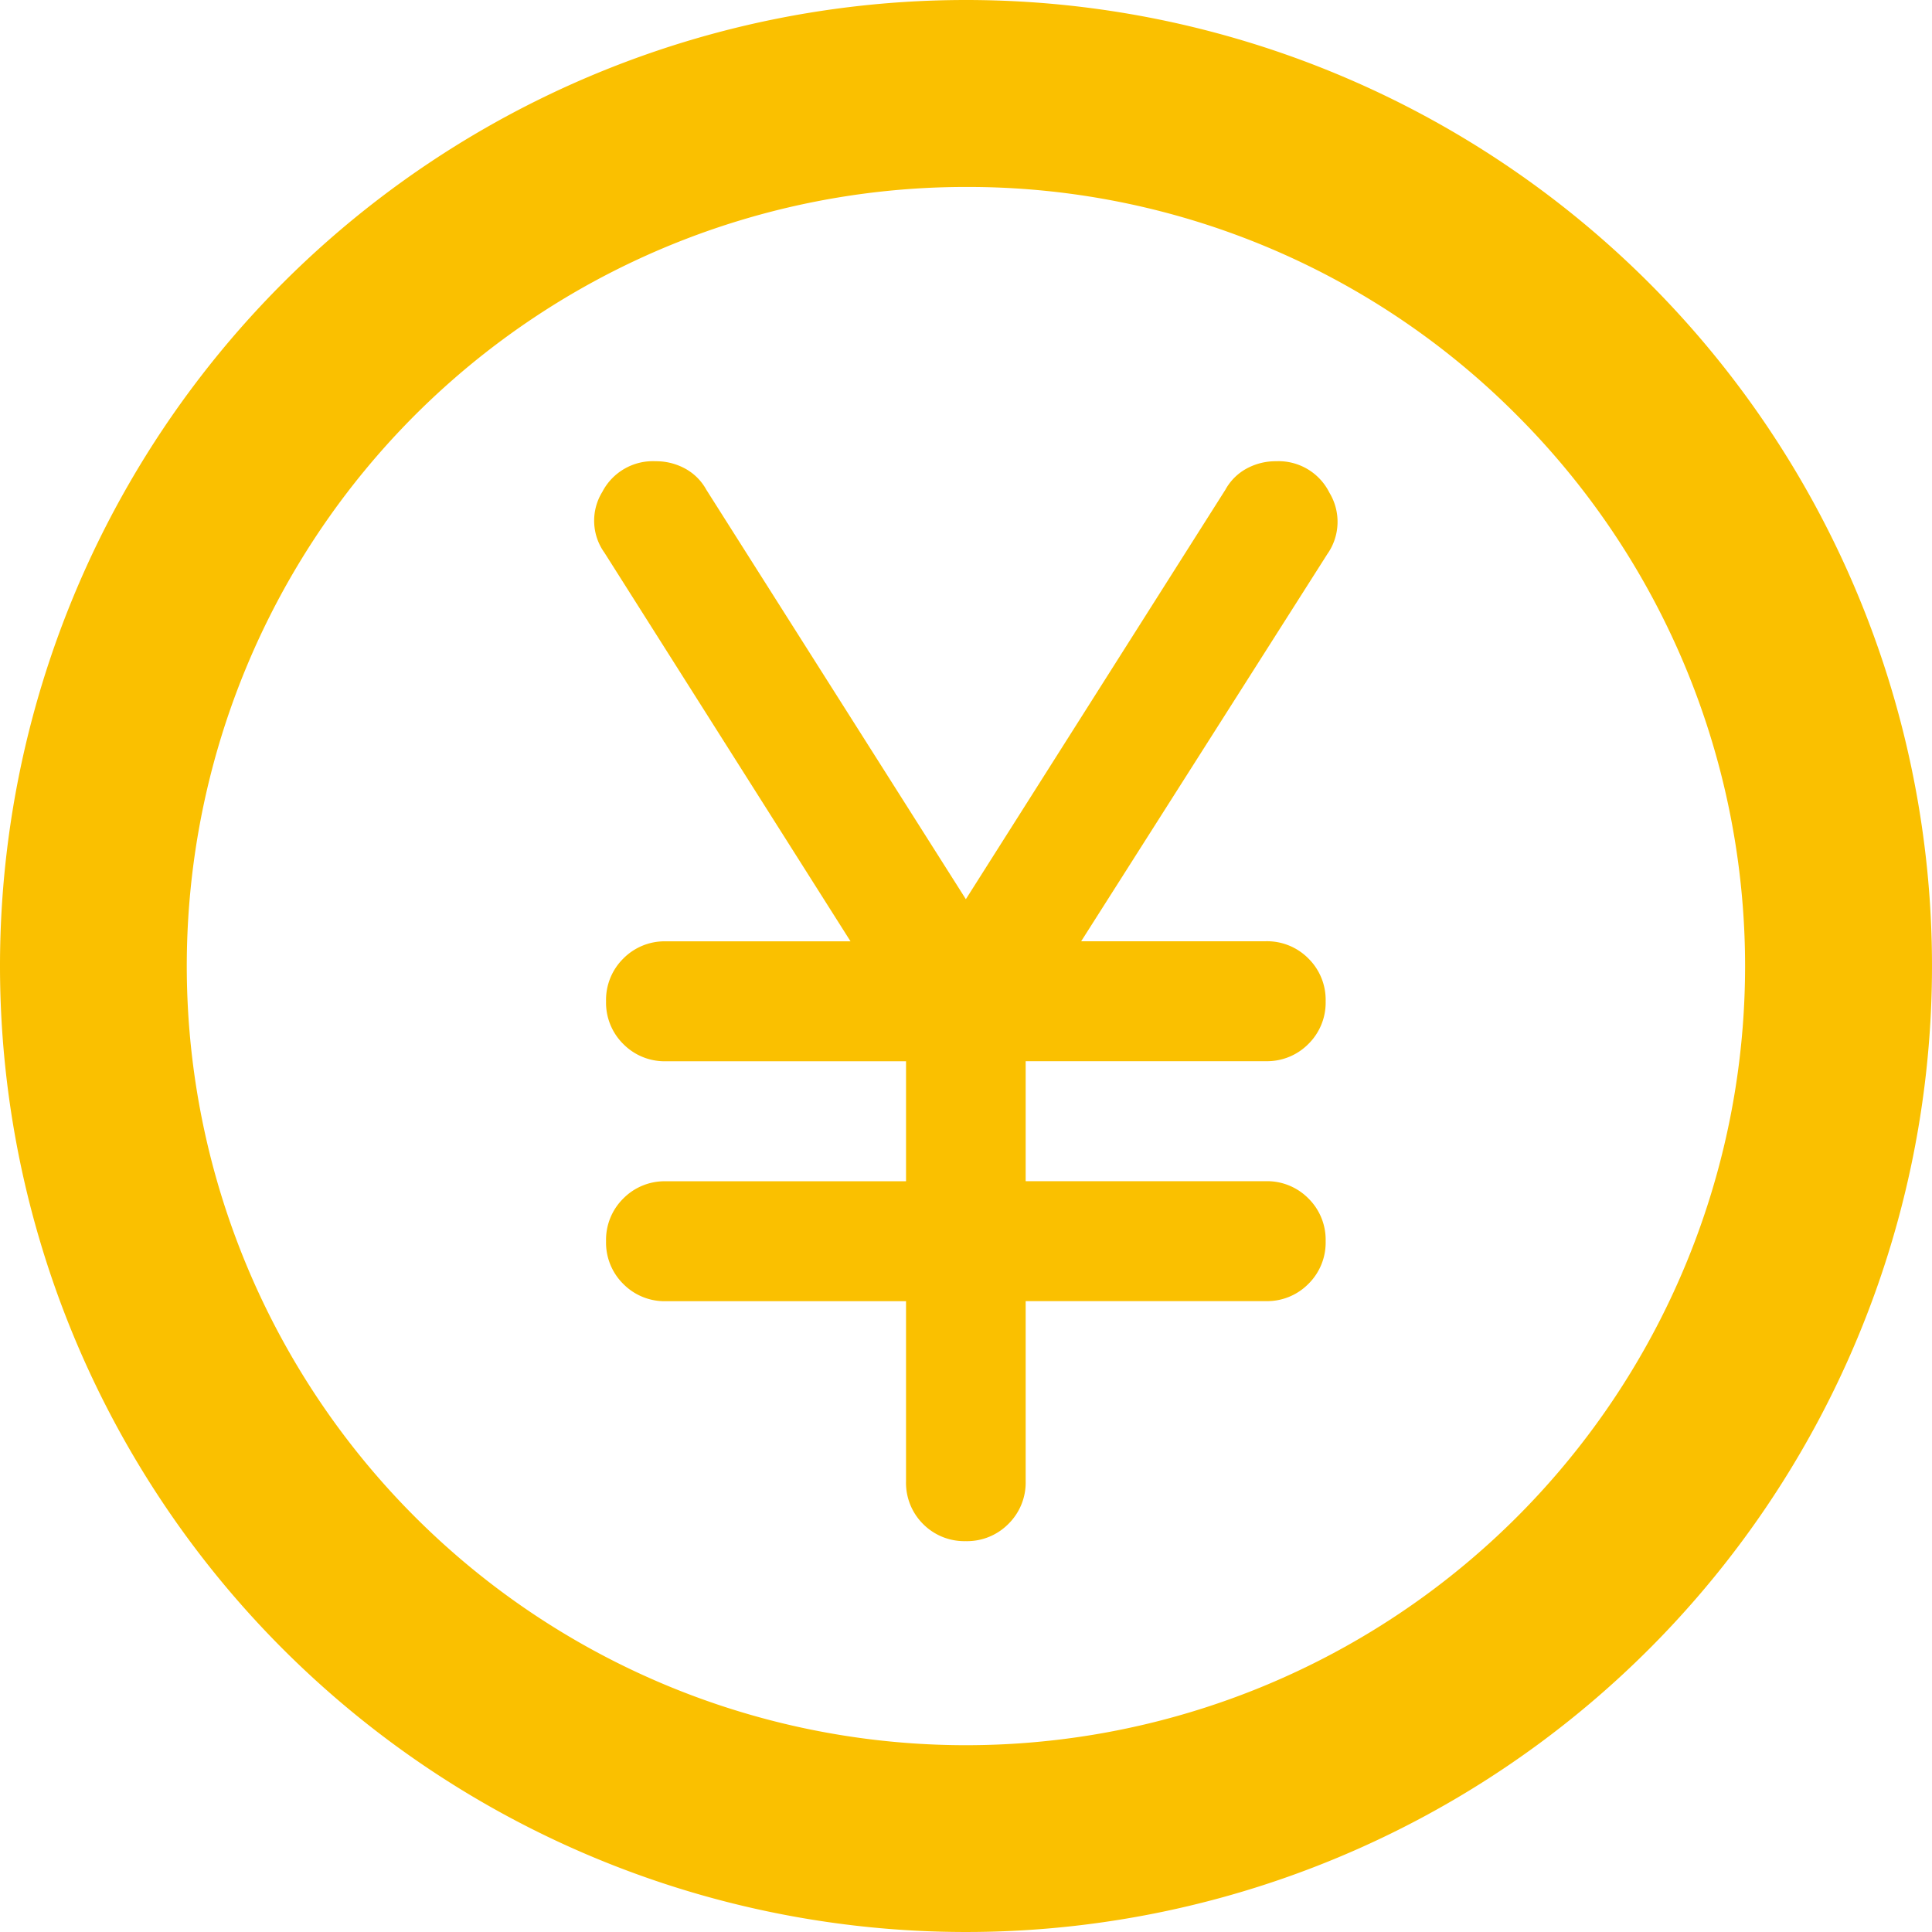 <svg xmlns="http://www.w3.org/2000/svg" width="26" height="26" viewBox="0 0 26 26">
  <g id="グループ_14636" data-name="グループ 14636" transform="translate(-202 -3629)">
    <path id="currency_yen_FILL0_wght400_GRAD0_opsz24" d="M236.3-826.272v-2.423h-3.23a.781.781,0,0,1-.575-.232.781.781,0,0,1-.232-.575.781.781,0,0,1,.232-.575.781.781,0,0,1,.575-.232h3.23v-1.615h-3.23a.781.781,0,0,1-.575-.232.781.781,0,0,1-.232-.575.781.781,0,0,1,.232-.575.781.781,0,0,1,.575-.232h2.483l-3.311-5.229a.738.738,0,0,1-.03-.818.767.767,0,0,1,.717-.414.818.818,0,0,1,.4.1.714.714,0,0,1,.283.283l3.493,5.511,3.493-5.511a.714.714,0,0,1,.283-.283.818.818,0,0,1,.4-.1.764.764,0,0,1,.717.424.755.755,0,0,1-.03.828l-3.311,5.208h2.483a.781.781,0,0,1,.575.232.781.781,0,0,1,.232.575.781.781,0,0,1-.232.575.781.781,0,0,1-.575.232h-3.23v1.615h3.23a.781.781,0,0,1,.575.232.781.781,0,0,1,.232.575.781.781,0,0,1-.232.575.781.781,0,0,1-.575.232h-3.23v2.423a.781.781,0,0,1-.232.575.782.782,0,0,1-.575.232.782.782,0,0,1-.575-.232A.781.781,0,0,1,236.3-826.272Z" transform="translate(-22.107 4475.206)" fill="#fac000"/>
    <path id="パス_73392" data-name="パス 73392" d="M13,2.516a10.484,10.484,0,0,0-7.413,17.9A10.484,10.484,0,1,0,20.413,5.587,10.415,10.415,0,0,0,13,2.516M13,0A13,13,0,1,1,0,13,13,13,0,0,1,13,0Z" transform="translate(202 3629)" fill="#fac000"/>
  </g>
</svg>
